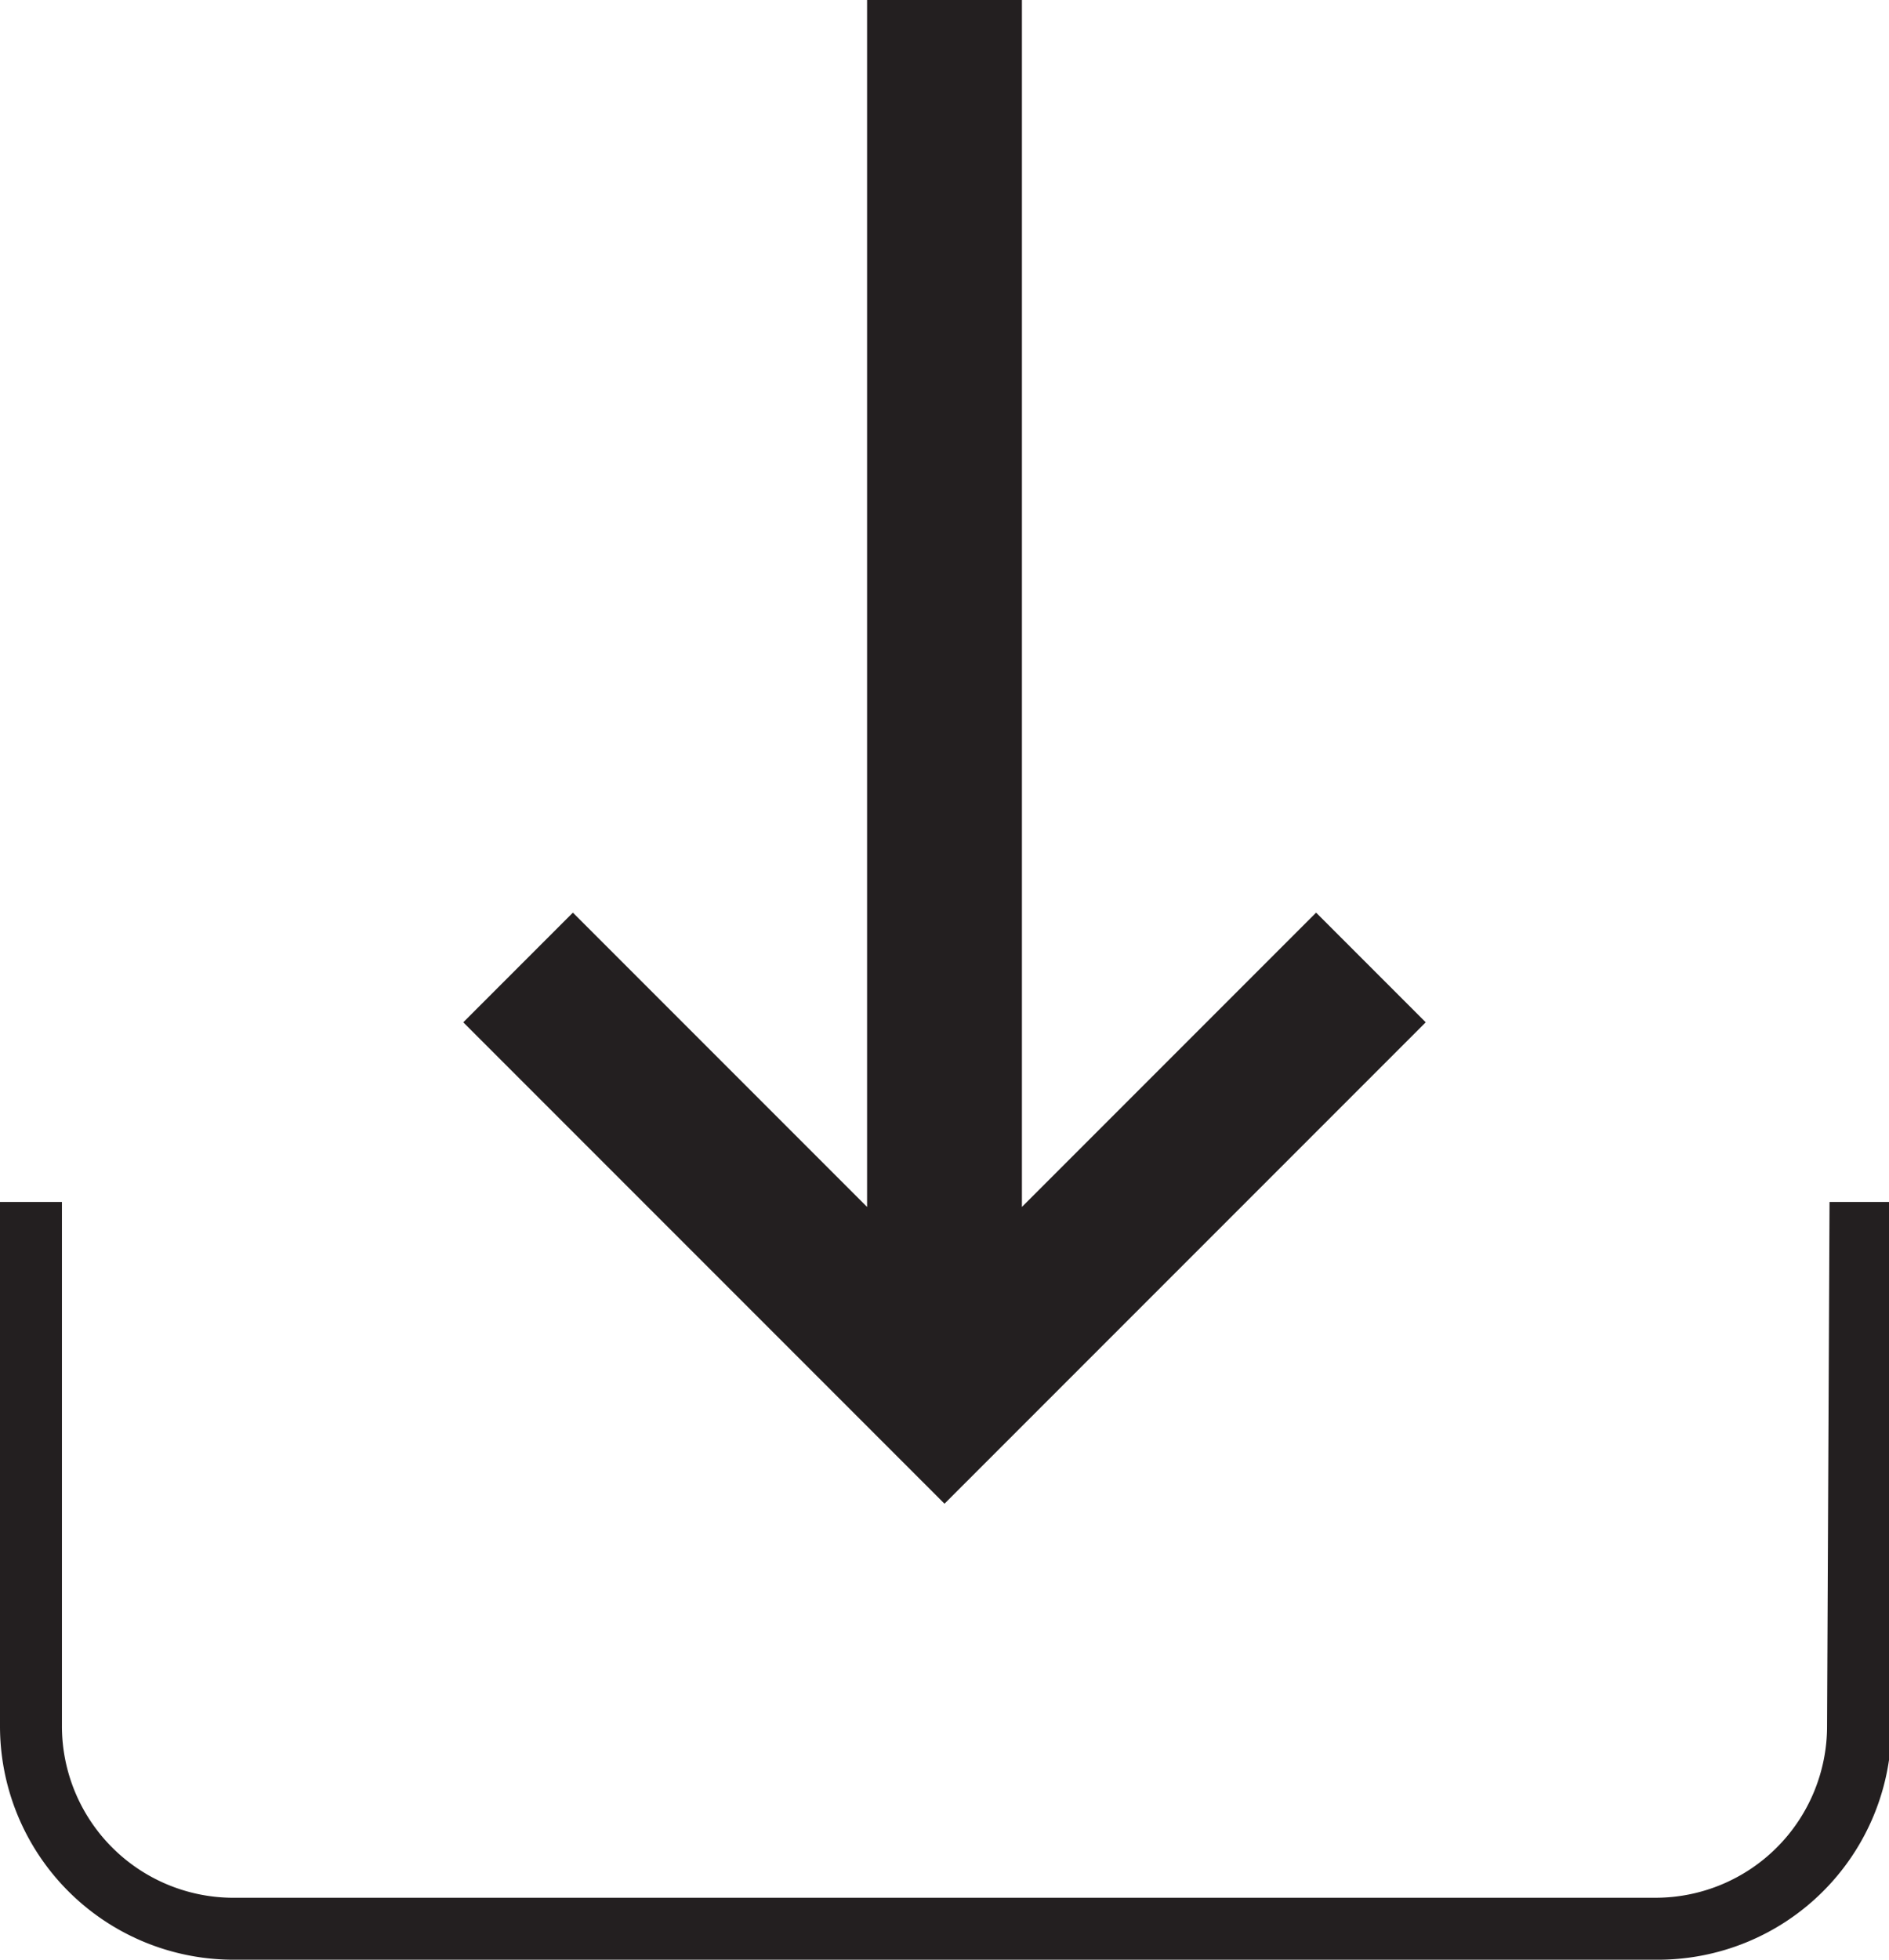 <svg xmlns="http://www.w3.org/2000/svg" viewBox="0 0 30.5 31.63"><defs><style>.cls-1{fill:#231f20;}</style></defs><g id="Camada_2" data-name="Camada 2"><g id="Layer_1" data-name="Layer 1"><polygon class="cls-1" points="21.25 14.73 16.5 19.48 16.5 0 14 0 14 19.48 9.25 14.73 7.48 16.5 15.25 24.27 23.02 16.5 21.25 14.73"/><path class="cls-1" d="M29.5,27.86a2.77,2.77,0,0,1-2.77,2.77h-23A2.77,2.77,0,0,1,1,27.86V19.4H0v8.46a3.77,3.77,0,0,0,3.77,3.77h23a3.77,3.77,0,0,0,3.77-3.77V19.4h-1Z"/></g></g></svg>